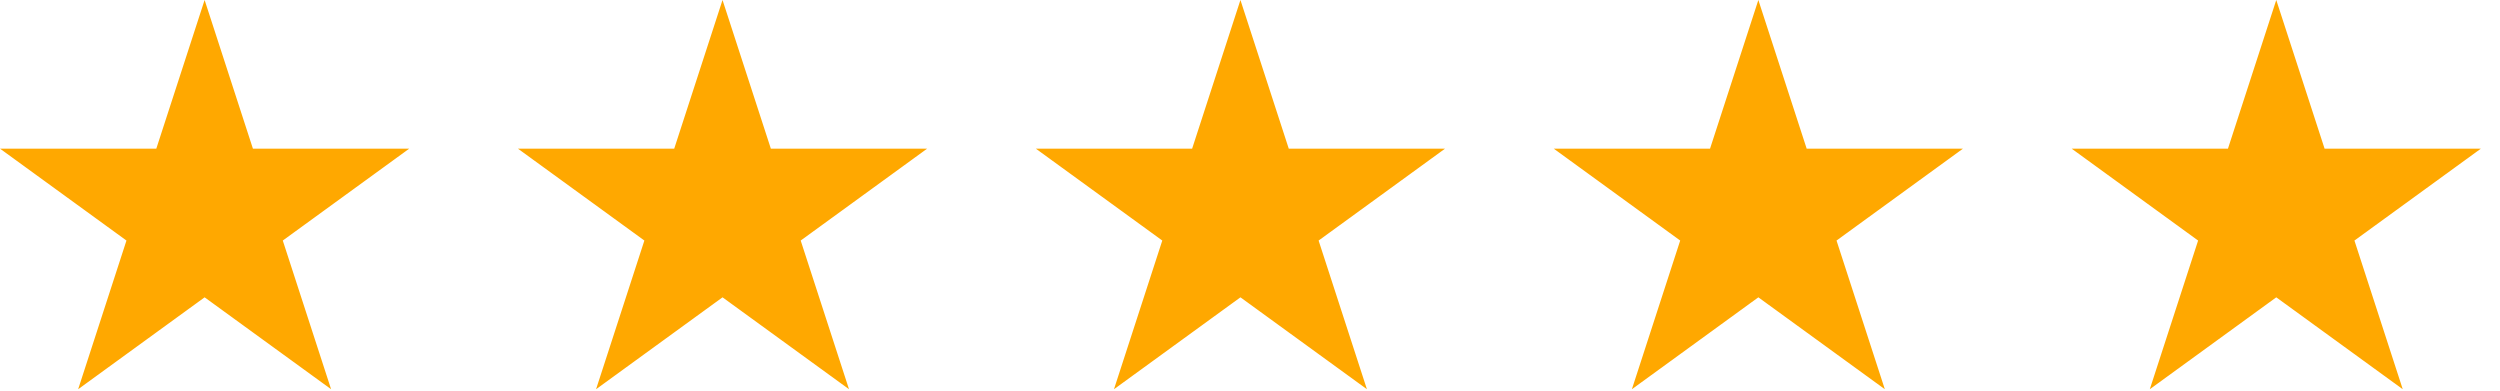 <svg xmlns="http://www.w3.org/2000/svg" fill="none" viewBox="0 0 115 18" height="18" width="115">
<path fill="#FFA800" d="M9.412 0L11.634 6.838L18.824 6.838L13.008 11.065L15.23 17.904L9.412 13.677L3.595 17.904L5.817 11.065L0 6.838L7.19 6.838L9.412 0Z"></path>
<path fill="#FFA800" d="M33.236 0L35.459 6.838L42.648 6.838L36.832 11.065L39.054 17.904L33.236 13.677L27.419 17.904L29.641 11.065L23.824 6.838L31.014 6.838L33.236 0Z"></path>
<path fill="#FFA800" d="M57.06 0L59.283 6.838L66.472 6.838L60.656 11.065L62.878 17.904L57.06 13.677L51.243 17.904L53.465 11.065L47.648 6.838L54.838 6.838L57.06 0Z"></path>
<path fill="#FFA800" d="M80.884 0L83.107 6.838L90.296 6.838L84.48 11.065L86.702 17.904L80.884 13.677L75.067 17.904L77.289 11.065L71.472 6.838L78.662 6.838L80.884 0Z"></path>
<path fill="#FFA800" d="M104.708 0L106.931 6.838L114.12 6.838L108.304 11.065L110.526 17.904L104.708 13.677L98.891 17.904L101.113 11.065L95.296 6.838L102.486 6.838L104.708 0Z"></path>
</svg>
